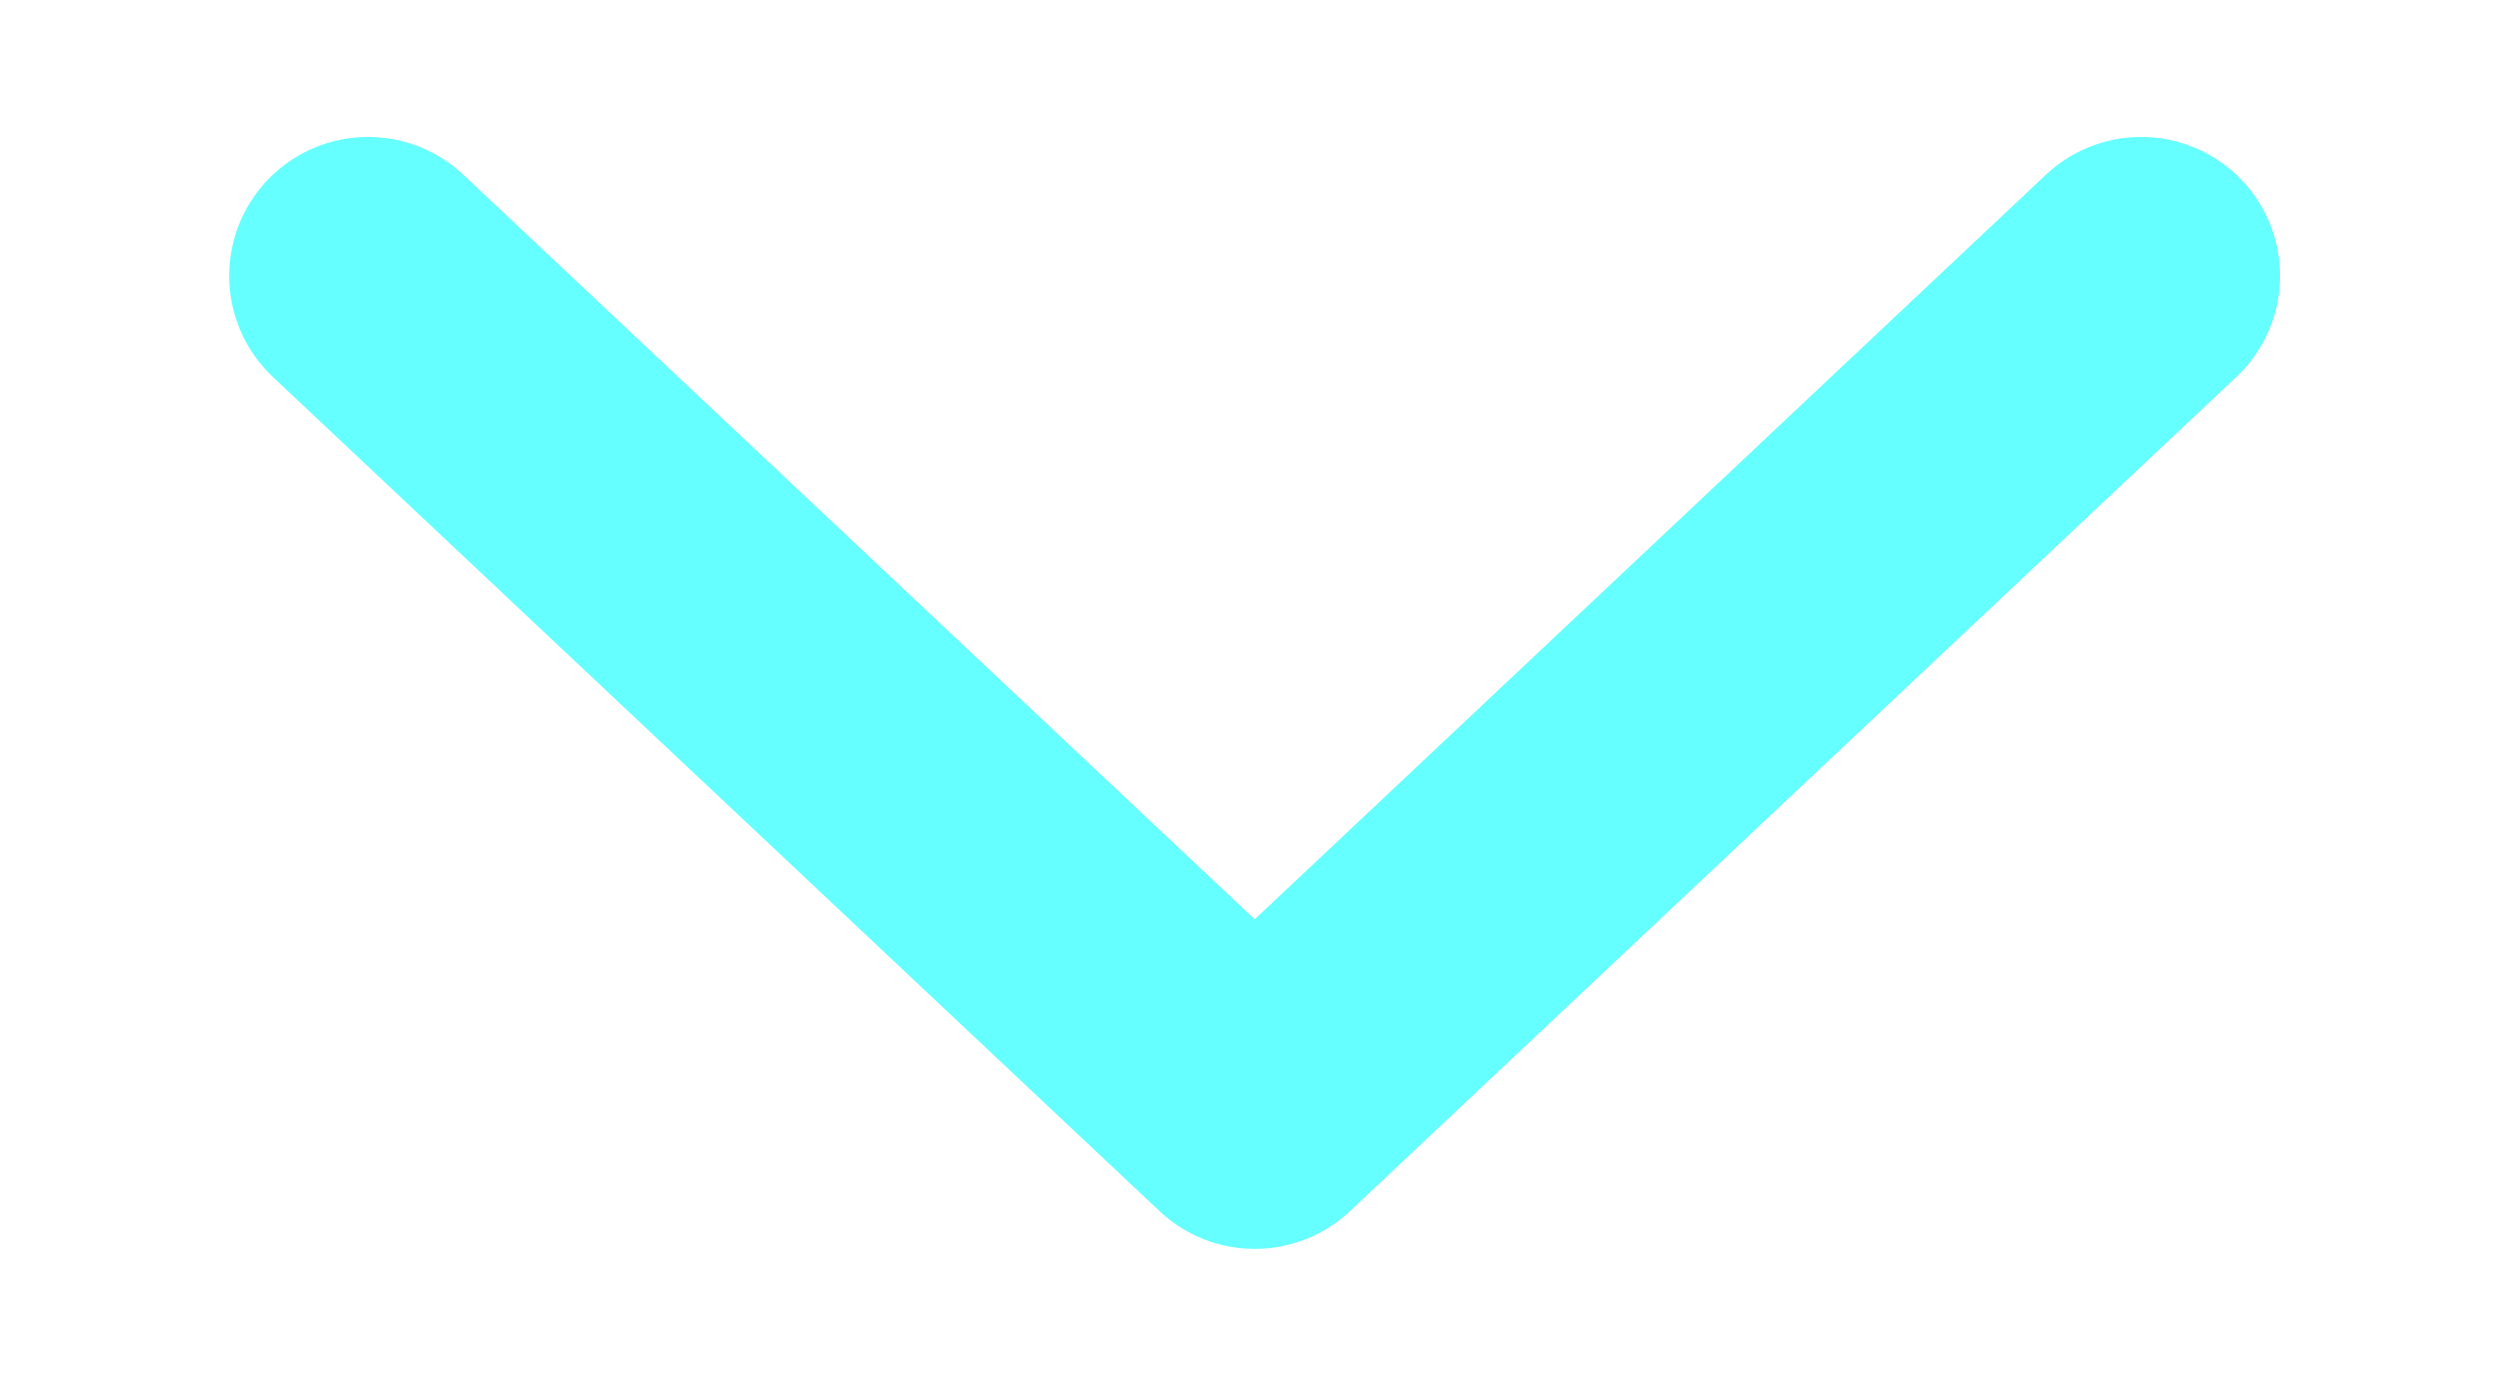 <svg width="9" height="5" viewBox="0 0 9 5" fill="none" xmlns="http://www.w3.org/2000/svg">
<path d="M7.708 0.993L4.517 3.996L1.325 0.993" stroke="#66FFFF" stroke-linecap="round" stroke-linejoin="round"/>
</svg>
